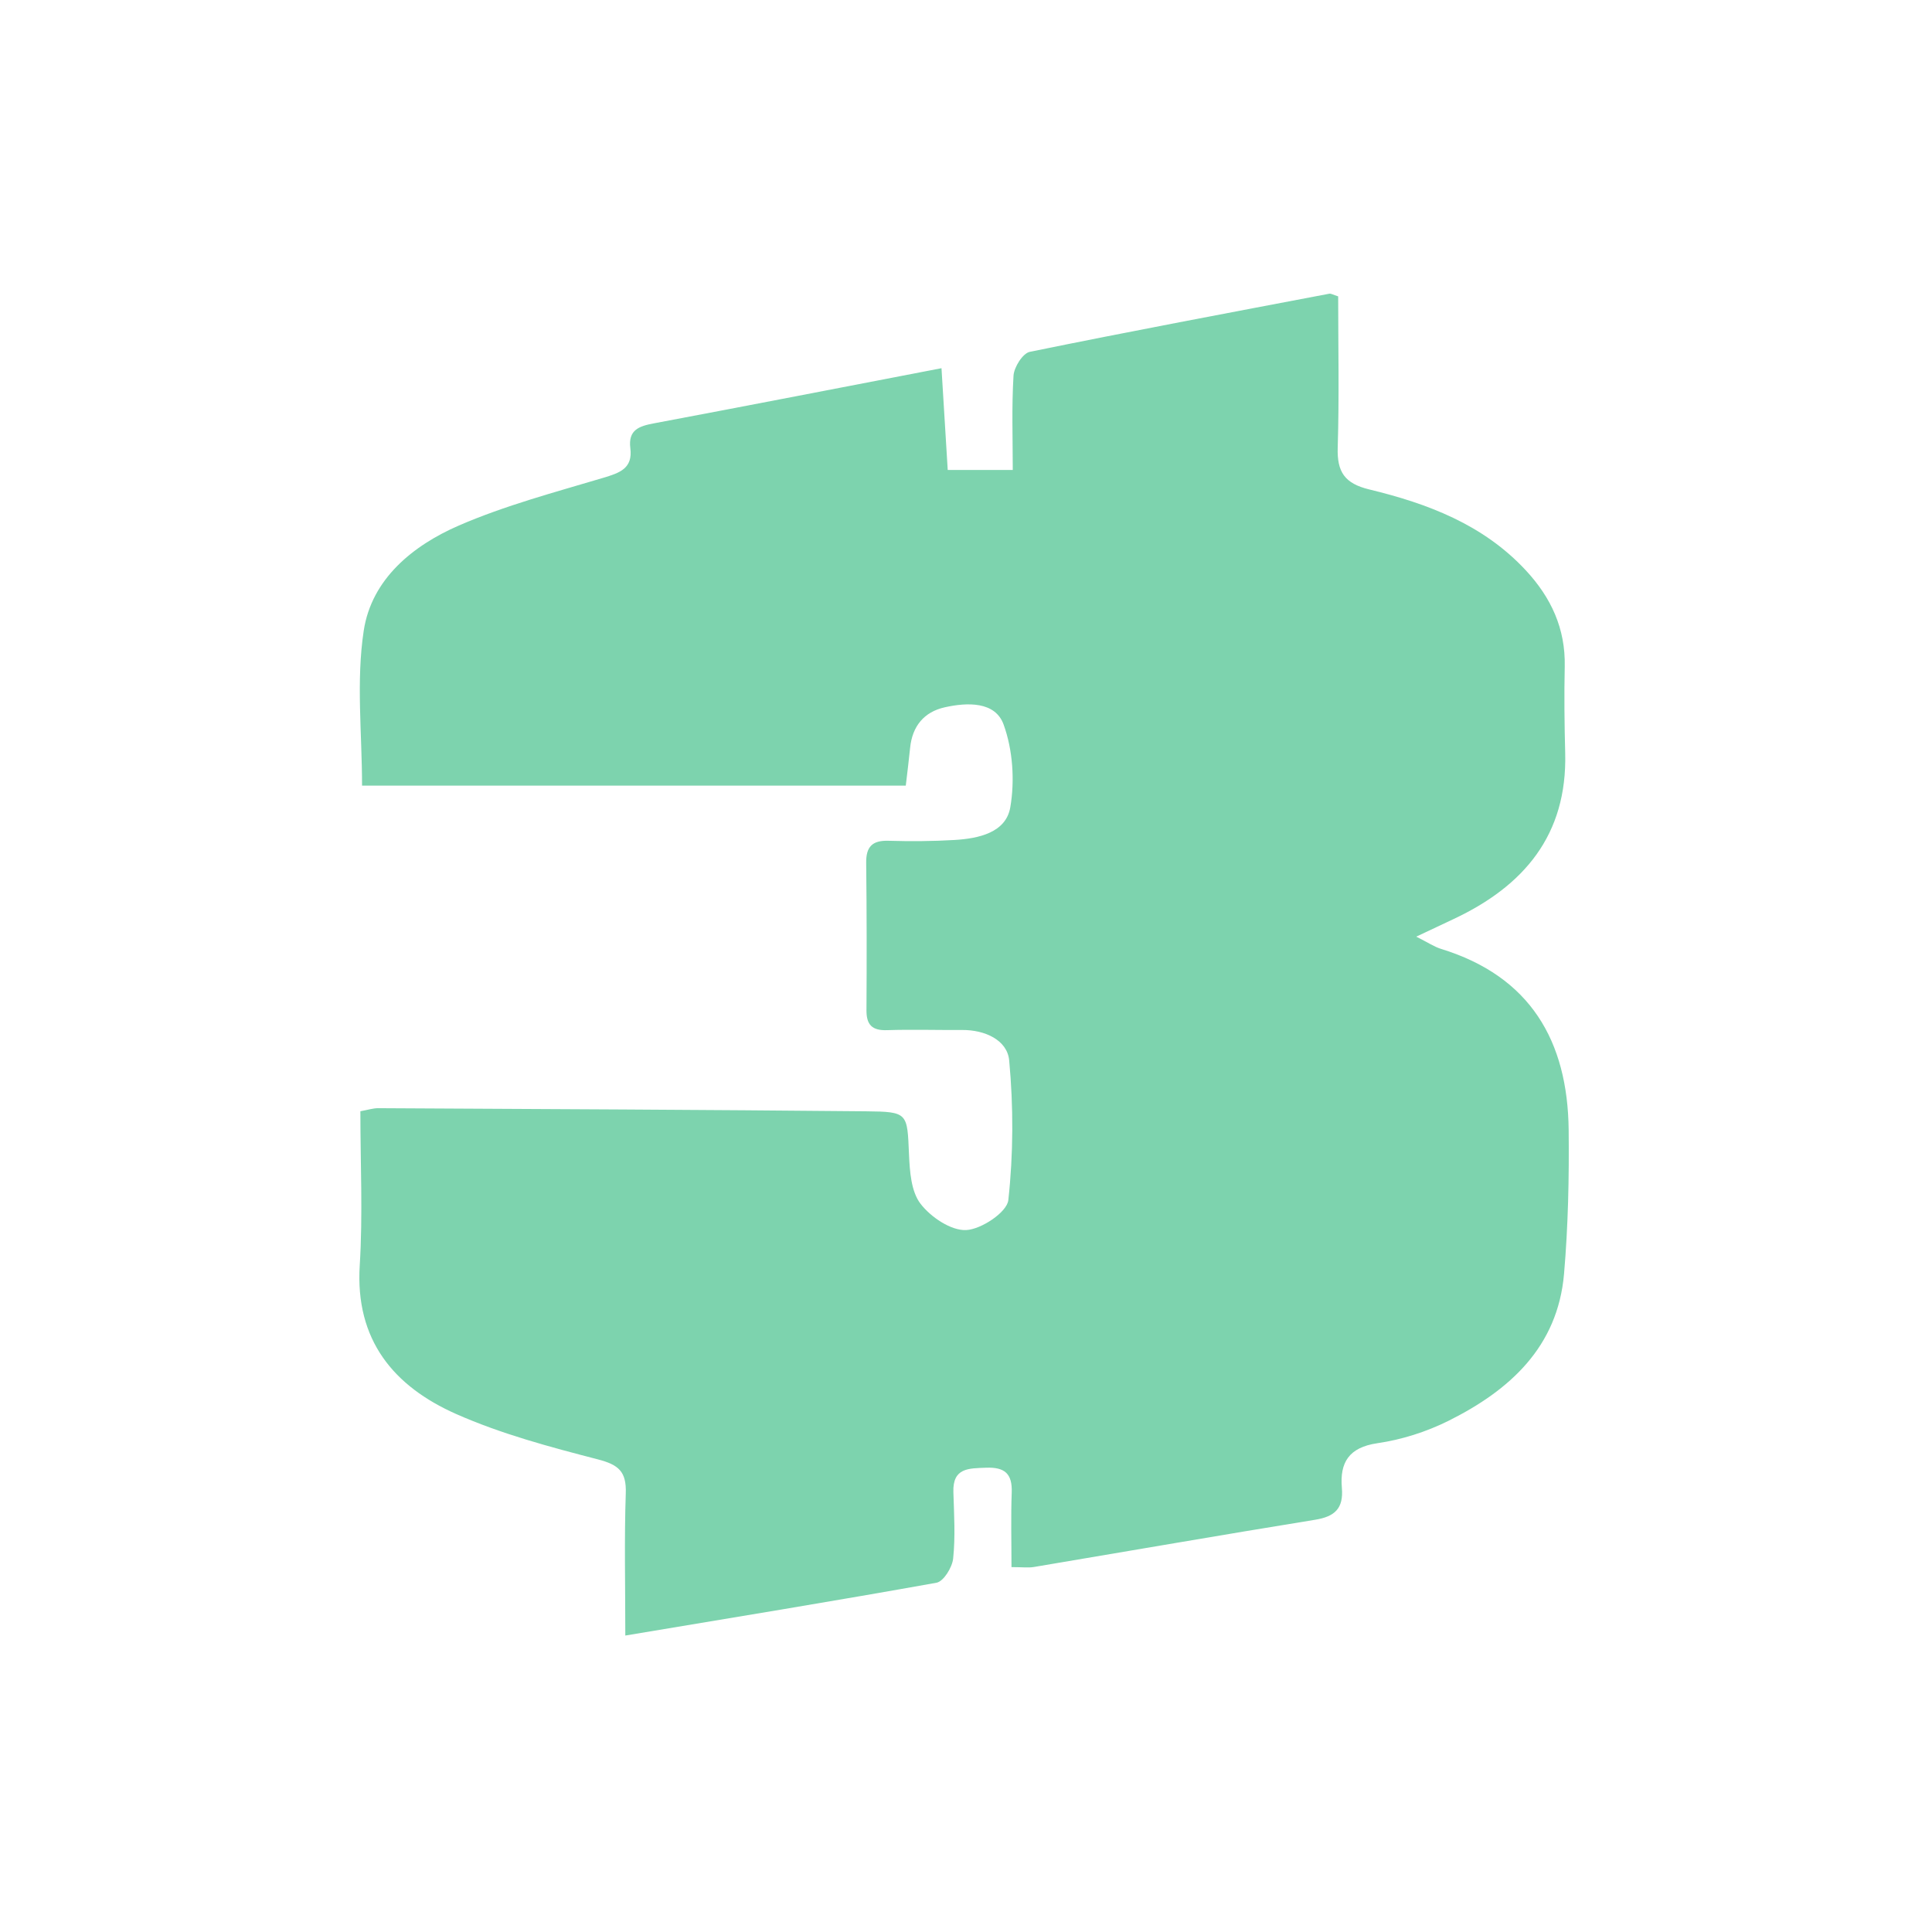 <svg width="500" height="500" viewBox="0 0 500 500" fill="none" xmlns="http://www.w3.org/2000/svg">
<path d="M161.83 423.277C161.83 410.294 161.547 398.374 161.95 386.468C162.144 380.829 160.098 379.08 154.736 377.688C142.311 374.472 129.75 371.122 118.056 365.947C101.927 358.798 91.876 346.832 93.101 327.463C93.922 314.331 93.265 301.11 93.265 287.589C95.147 287.26 96.535 286.781 97.939 286.796C140.01 287.021 182.082 287.2 224.153 287.604C235.04 287.708 234.786 288.038 235.249 298.761C235.443 303.129 235.787 308.349 238.221 311.519C240.865 314.975 246.107 318.519 250.034 318.34C253.962 318.16 260.608 313.718 260.952 310.592C262.266 298.657 262.296 286.407 261.176 274.441C260.683 269.147 254.873 266.515 249.004 266.56C242.537 266.604 236.056 266.395 229.589 266.604C225.721 266.739 224.212 265.243 224.242 261.429C224.317 248.716 224.317 236.003 224.168 223.289C224.123 219.161 225.721 217.471 229.903 217.591C235.622 217.756 241.358 217.726 247.078 217.382C253.261 217.008 260.325 215.497 261.46 208.946C262.655 202.036 262.117 194.064 259.727 187.498C257.547 181.5 250.333 181.755 244.538 183.041C239.132 184.237 236.086 187.947 235.533 193.586C235.219 196.741 234.816 199.882 234.413 203.322C187.369 203.322 140.892 203.322 93.698 203.322C93.698 189.846 92.145 176.265 94.131 163.238C96.162 149.837 106.855 141.177 118.758 136.002C130.736 130.812 143.535 127.417 156.11 123.663C160.352 122.391 163.802 121.255 163.13 115.99C162.532 111.233 165.414 110.276 169.253 109.558C193.656 104.966 218.03 100.225 243.658 95.29C244.195 104.159 244.718 112.639 245.27 121.628C250.617 121.628 255.71 121.628 262.102 121.628C262.102 113.447 261.803 105.325 262.296 97.234C262.43 95.02 264.685 91.431 266.508 91.057C292.3 85.777 318.167 80.931 344.034 76.01C344.467 75.935 344.974 76.279 346.319 76.698C346.319 89.546 346.603 102.708 346.199 115.84C346.005 122.137 347.991 125.128 354.369 126.669C369.467 130.318 383.85 135.732 394.856 147.578C401.413 154.638 405.162 162.655 404.952 172.482C404.788 179.96 404.878 187.438 405.072 194.916C405.609 216.11 394.379 229.302 376.203 237.843C373.395 239.159 370.603 240.475 366.525 242.405C369.602 243.945 371.215 245.051 372.992 245.59C396.036 252.695 405.714 269.386 405.968 292.39C406.102 304.819 405.834 317.308 404.773 329.677C403.13 348.613 390.69 359.815 374.889 367.697C369.184 370.539 362.777 372.588 356.474 373.501C349.082 374.577 346.707 378.511 347.275 385.062C347.737 390.417 345.423 392.496 340.33 393.318C316.061 397.252 291.822 401.469 267.568 405.538C266.134 405.777 264.626 405.568 261.773 405.568C261.773 398.987 261.594 392.63 261.833 386.274C262.012 381.383 260.026 379.663 255.202 379.842C250.677 380.022 246.54 379.827 246.734 386.169C246.913 391.897 247.272 397.685 246.674 403.354C246.435 405.643 244.195 409.277 242.373 409.606C215.983 414.347 189.519 418.654 161.83 423.277Z" fill="#7DD3AE"/>
</svg>

